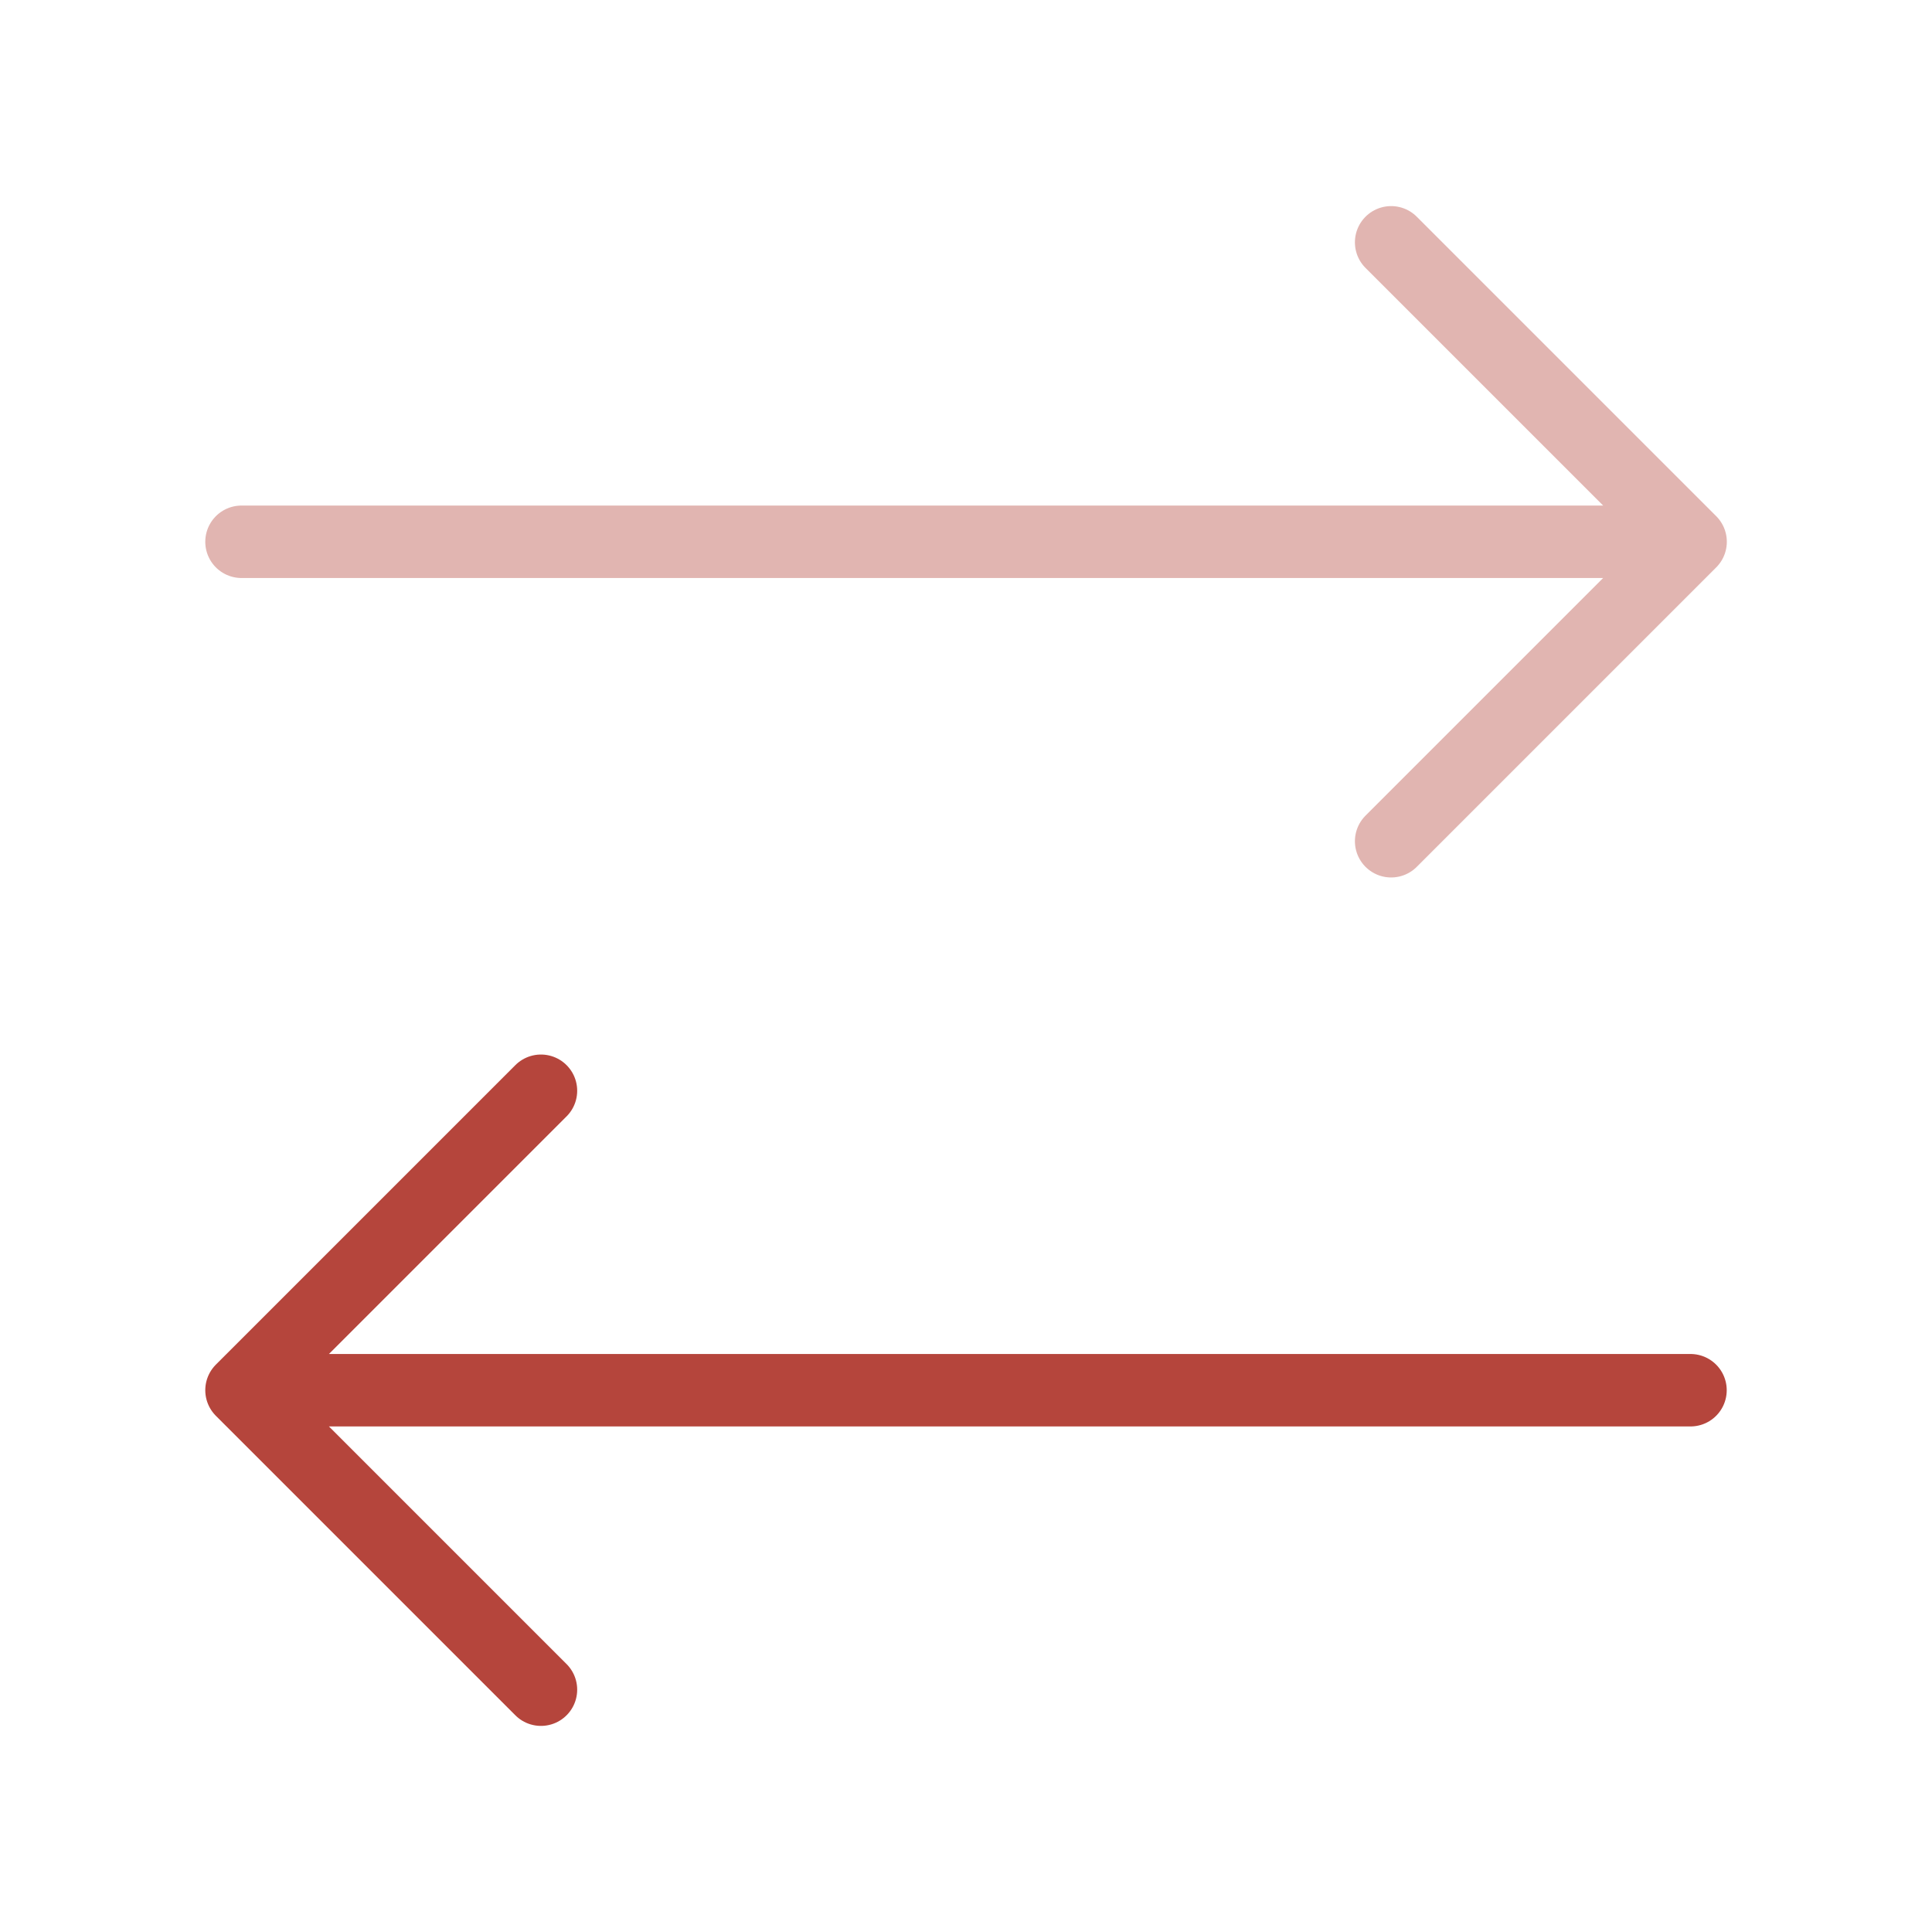 <svg xmlns="http://www.w3.org/2000/svg" width="40" height="40" viewBox="0 0 40 40" fill="none"><g id="Iconsax/TwoTone/arrangehorizontal"><g id="Group" opacity="0.4"><path id="Vector" d="M28.802 17.417L35.002 11.217M35.002 11.217L28.802 5.017M35.002 11.217H5" stroke="#B5453C" stroke-width="1.5" stroke-linecap="round" stroke-linejoin="round"></path></g><path id="Vector_2" d="M11.2 22.583L5 28.783M5 28.783L11.2 34.983M5 28.783H35" stroke="#B5453C" stroke-width="1.5" stroke-linecap="round" stroke-linejoin="round"></path></g></svg>